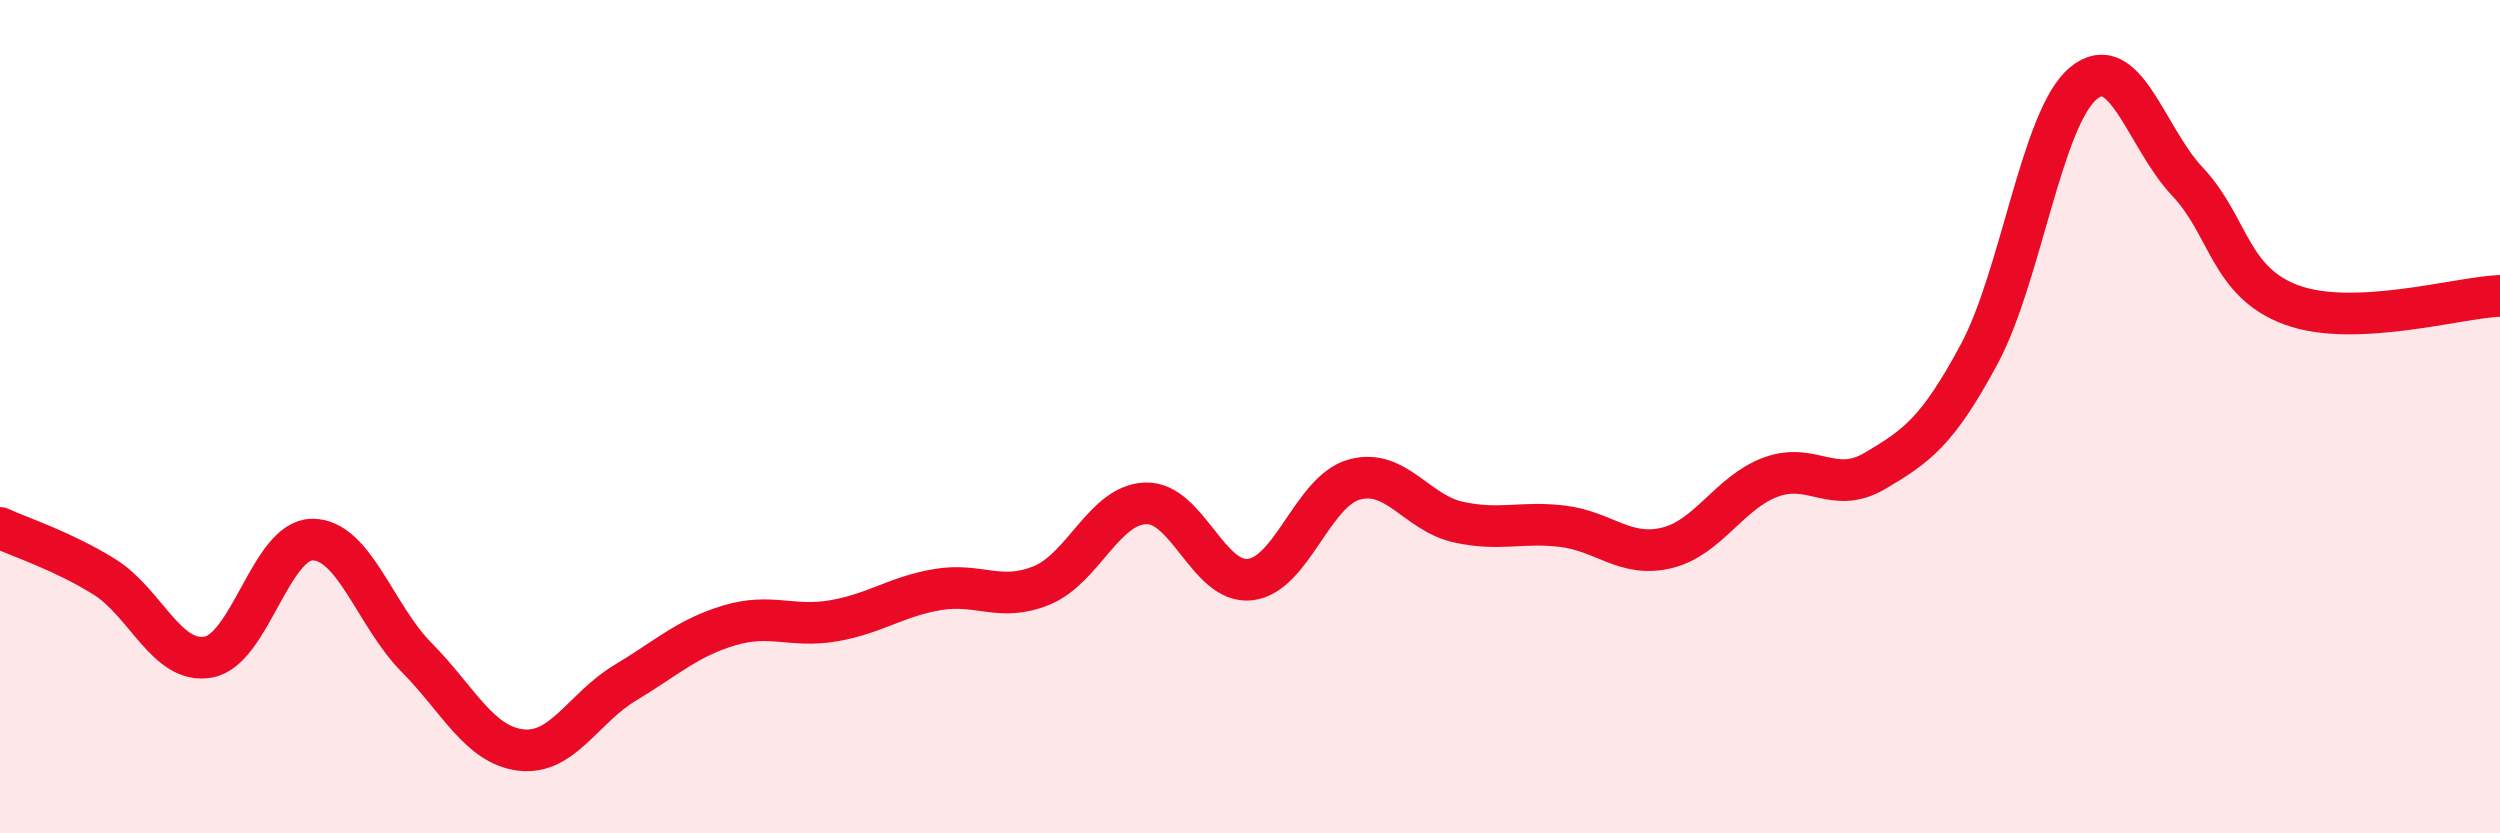 
    <svg width="60" height="20" viewBox="0 0 60 20" xmlns="http://www.w3.org/2000/svg">
      <path
        d="M 0,12.67 C 0.5,12.9 1.5,13.22 2.5,13.84 C 3.5,14.46 4,15.95 5,15.77 C 6,15.59 6.5,12.95 7.5,12.95 C 8.5,12.95 9,14.77 10,15.78 C 11,16.79 11.5,17.88 12.5,18 C 13.5,18.12 14,16.99 15,16.39 C 16,15.79 16.5,15.31 17.5,15.01 C 18.5,14.71 19,15.07 20,14.9 C 21,14.73 21.5,14.32 22.5,14.15 C 23.5,13.98 24,14.46 25,14.05 C 26,13.64 26.5,12.11 27.5,12.08 C 28.5,12.05 29,14.02 30,13.91 C 31,13.8 31.5,11.79 32.5,11.51 C 33.5,11.23 34,12.31 35,12.53 C 36,12.75 36.5,12.51 37.5,12.63 C 38.5,12.75 39,13.39 40,13.15 C 41,12.91 41.5,11.82 42.5,11.45 C 43.5,11.08 44,11.89 45,11.3 C 46,10.71 46.5,10.36 47.5,8.5 C 48.5,6.64 49,2.83 50,2 C 51,1.17 51.5,3.3 52.5,4.36 C 53.5,5.42 53.5,6.77 55,7.32 C 56.5,7.87 59,7.14 60,7.1L60 20L0 20Z"
        fill="#EB0A25"
        opacity="0.1"
        stroke-linecap="round"
        stroke-linejoin="round"
      />
      <path
        d="M 0,12.67 C 0.5,12.9 1.5,13.22 2.5,13.84 C 3.5,14.46 4,15.95 5,15.77 C 6,15.59 6.5,12.95 7.5,12.95 C 8.5,12.95 9,14.77 10,15.78 C 11,16.79 11.5,17.88 12.5,18 C 13.5,18.12 14,16.99 15,16.39 C 16,15.79 16.5,15.31 17.5,15.01 C 18.5,14.71 19,15.07 20,14.9 C 21,14.73 21.5,14.32 22.5,14.15 C 23.5,13.98 24,14.46 25,14.05 C 26,13.64 26.5,12.11 27.5,12.08 C 28.5,12.05 29,14.02 30,13.91 C 31,13.8 31.5,11.79 32.5,11.51 C 33.5,11.23 34,12.31 35,12.53 C 36,12.75 36.5,12.51 37.5,12.63 C 38.5,12.75 39,13.39 40,13.15 C 41,12.91 41.5,11.82 42.5,11.45 C 43.5,11.08 44,11.89 45,11.3 C 46,10.71 46.5,10.36 47.5,8.5 C 48.5,6.64 49,2.83 50,2 C 51,1.17 51.5,3.3 52.5,4.36 C 53.5,5.42 53.5,6.77 55,7.32 C 56.5,7.87 59,7.14 60,7.1"
        stroke="#EB0A25"
        stroke-width="1"
        fill="none"
        stroke-linecap="round"
        stroke-linejoin="round"
      />
    </svg>
  